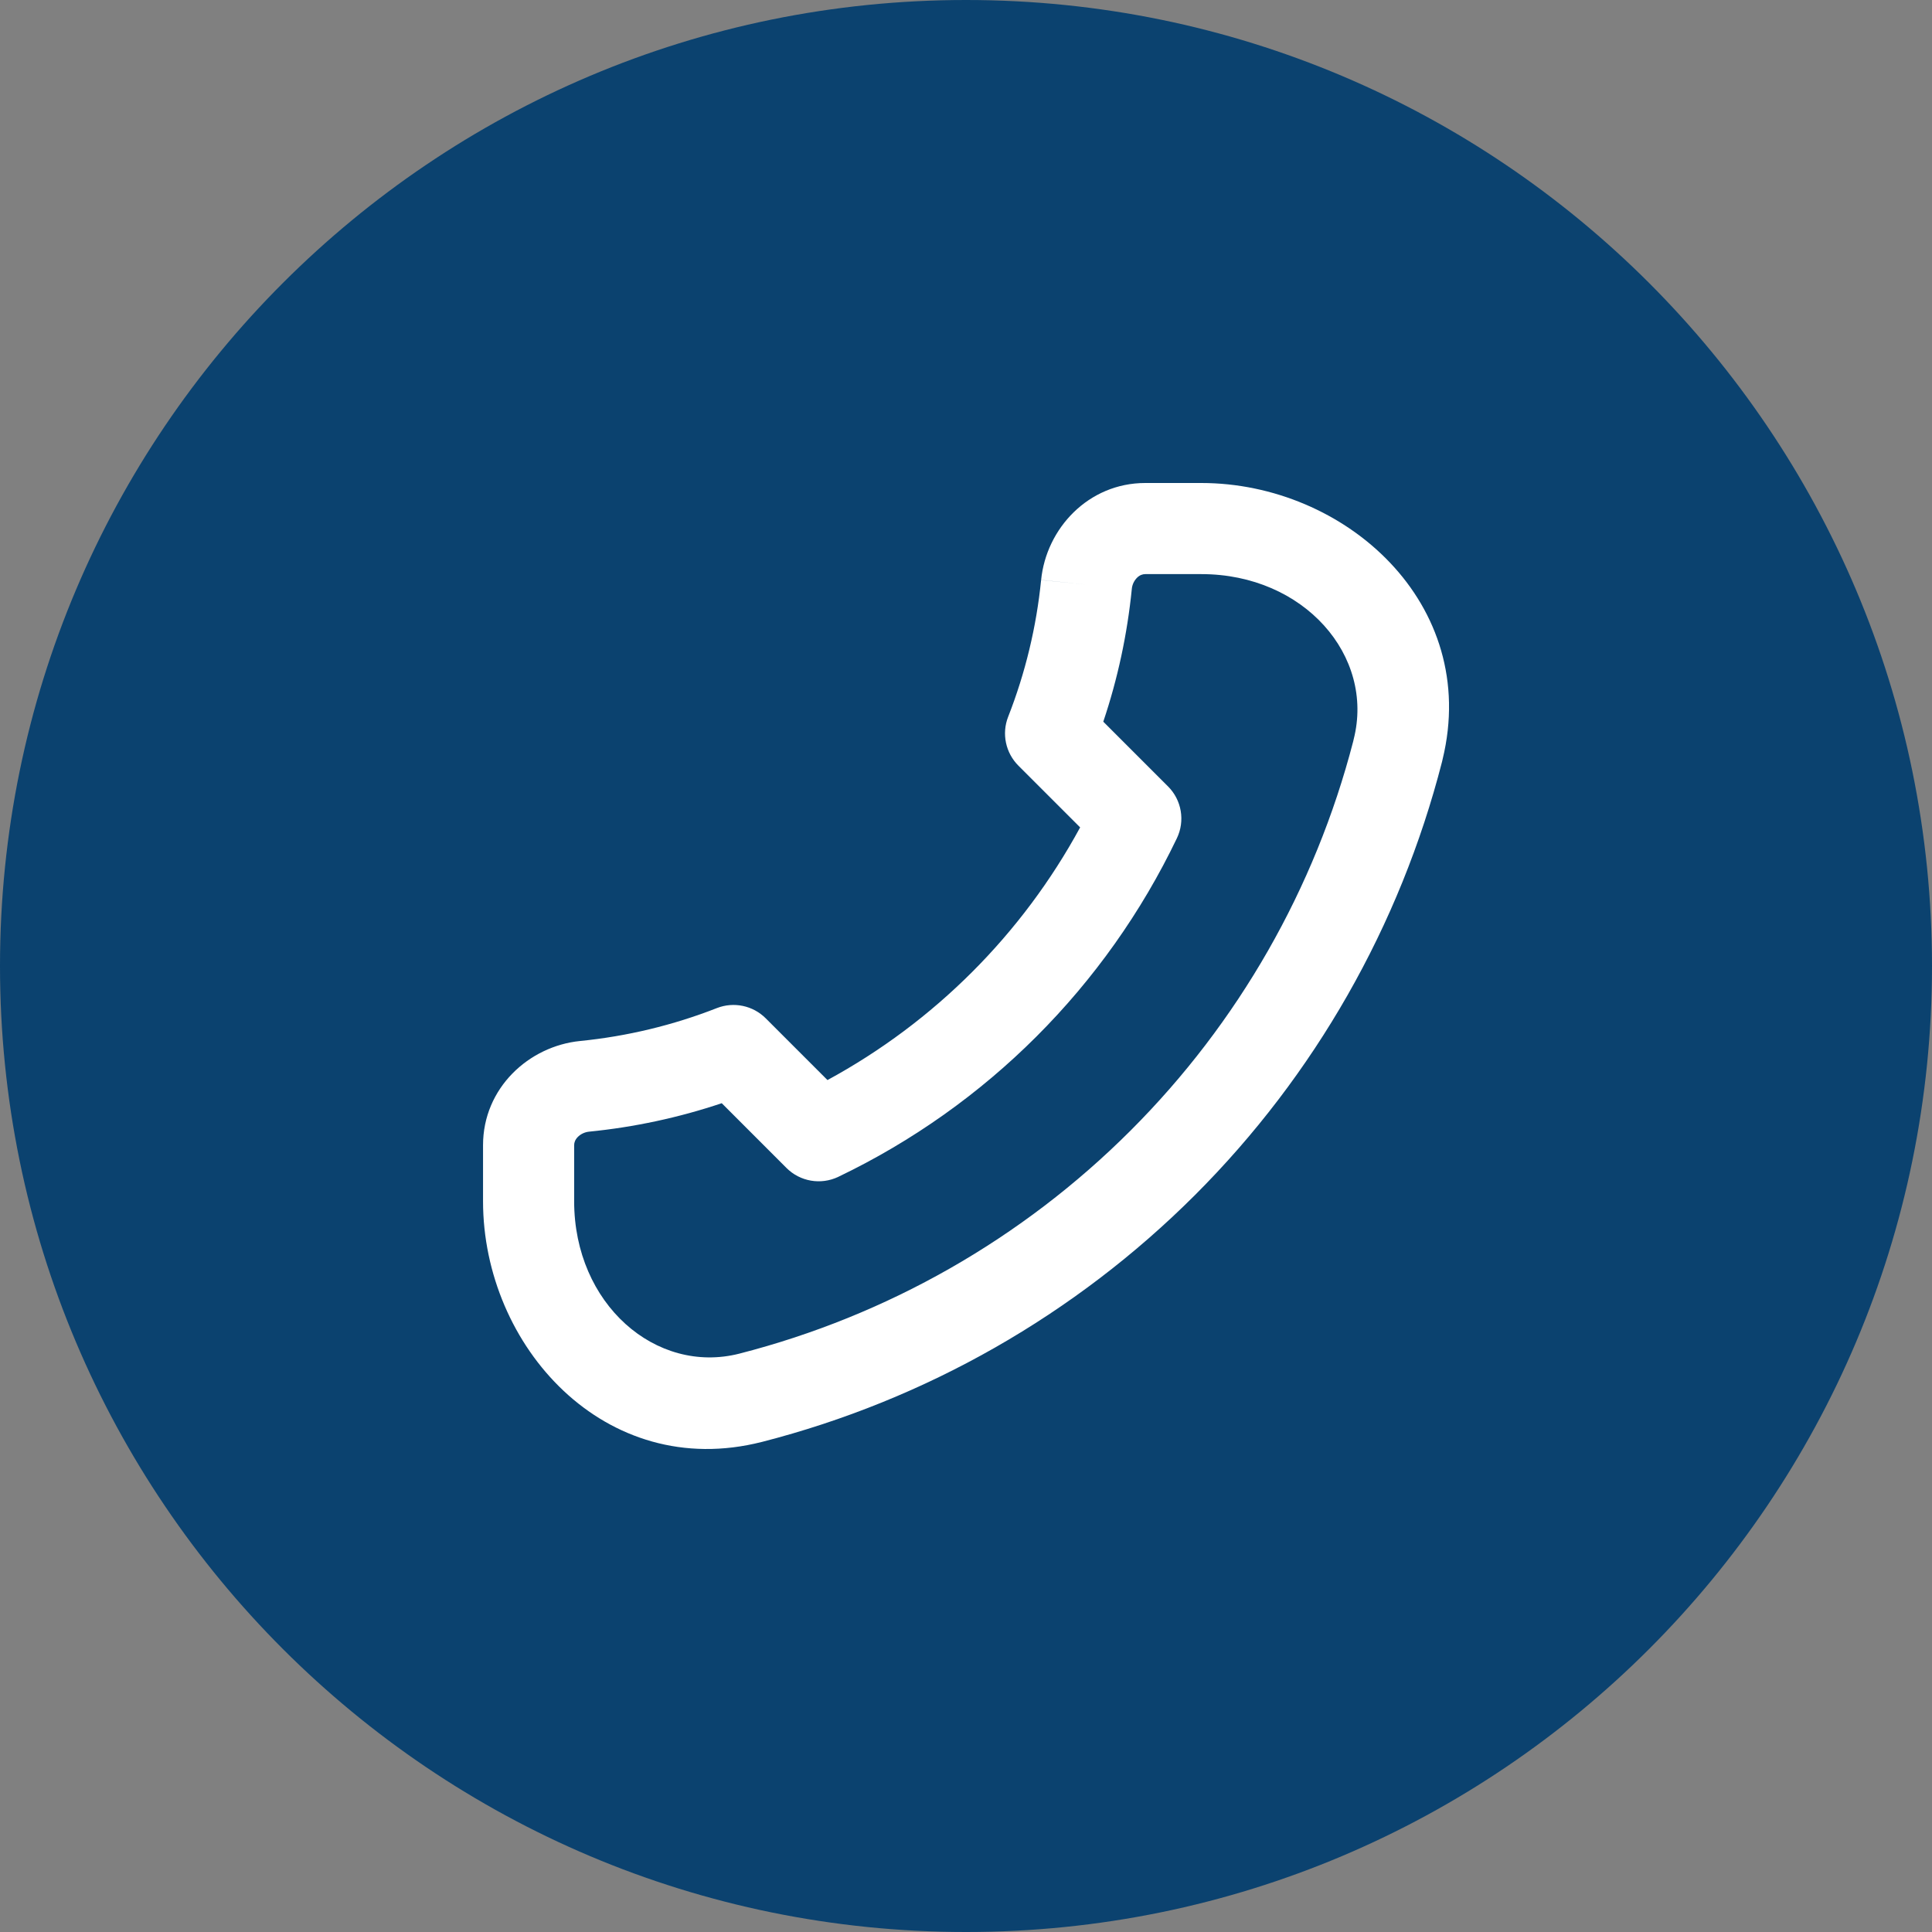 <svg width="50" height="50" viewBox="0 0 50 50" fill="none" xmlns="http://www.w3.org/2000/svg">
<rect x="0" y="0" width="50" height="50" fill="#808080" stroke="none"/>
<path d="M50 25C50 38.807 38.807 50 25 50C11.193 50 0 38.807 0 25C0 11.193 11.193 0 25 0C38.807 0 50 11.193 50 25Z" fill="#0B426F"/>
<path fill-rule="evenodd" clip-rule="evenodd" d="M29.428 14.95C29.357 15.02 29.302 15.123 29.291 15.242L29.291 15.244C29.174 16.413 28.927 17.565 28.553 18.677L30.228 20.352C30.582 20.705 30.674 21.244 30.457 21.695C28.62 25.528 25.529 28.618 21.696 30.456C21.245 30.672 20.706 30.58 20.353 30.226L18.679 28.551C17.567 28.924 16.416 29.171 15.247 29.287C15.127 29.299 15.022 29.354 14.952 29.426C14.885 29.495 14.859 29.568 14.859 29.637V31.088C14.859 33.752 16.979 35.581 19.134 35.032C22.966 34.05 26.463 32.055 29.26 29.258C32.045 26.474 34.033 22.997 35.021 19.186C35.025 19.169 35.029 19.151 35.033 19.133C35.582 16.978 33.752 14.858 31.09 14.858H29.64C29.569 14.858 29.496 14.884 29.428 14.95ZM37.334 19.652C38.315 15.625 34.816 12.5 31.09 12.5H29.64C28.163 12.5 27.075 13.682 26.944 15.012L28.117 15.127L26.944 15.01C26.823 16.223 26.536 17.415 26.091 18.55C25.92 18.986 26.024 19.482 26.355 19.814L27.954 21.413C26.452 24.178 24.18 26.45 21.415 27.952L19.817 26.354C19.485 26.022 18.989 25.919 18.553 26.089C17.418 26.534 16.226 26.82 15.013 26.941L15.012 26.941C13.686 27.074 12.501 28.159 12.501 29.637V31.088C12.501 34.837 15.659 38.35 19.716 37.317L19.718 37.317C23.96 36.229 27.831 34.022 30.928 30.926C34.024 27.83 36.231 23.958 37.319 19.717C37.325 19.695 37.33 19.674 37.334 19.652Z" fill="white"/>
</svg>
